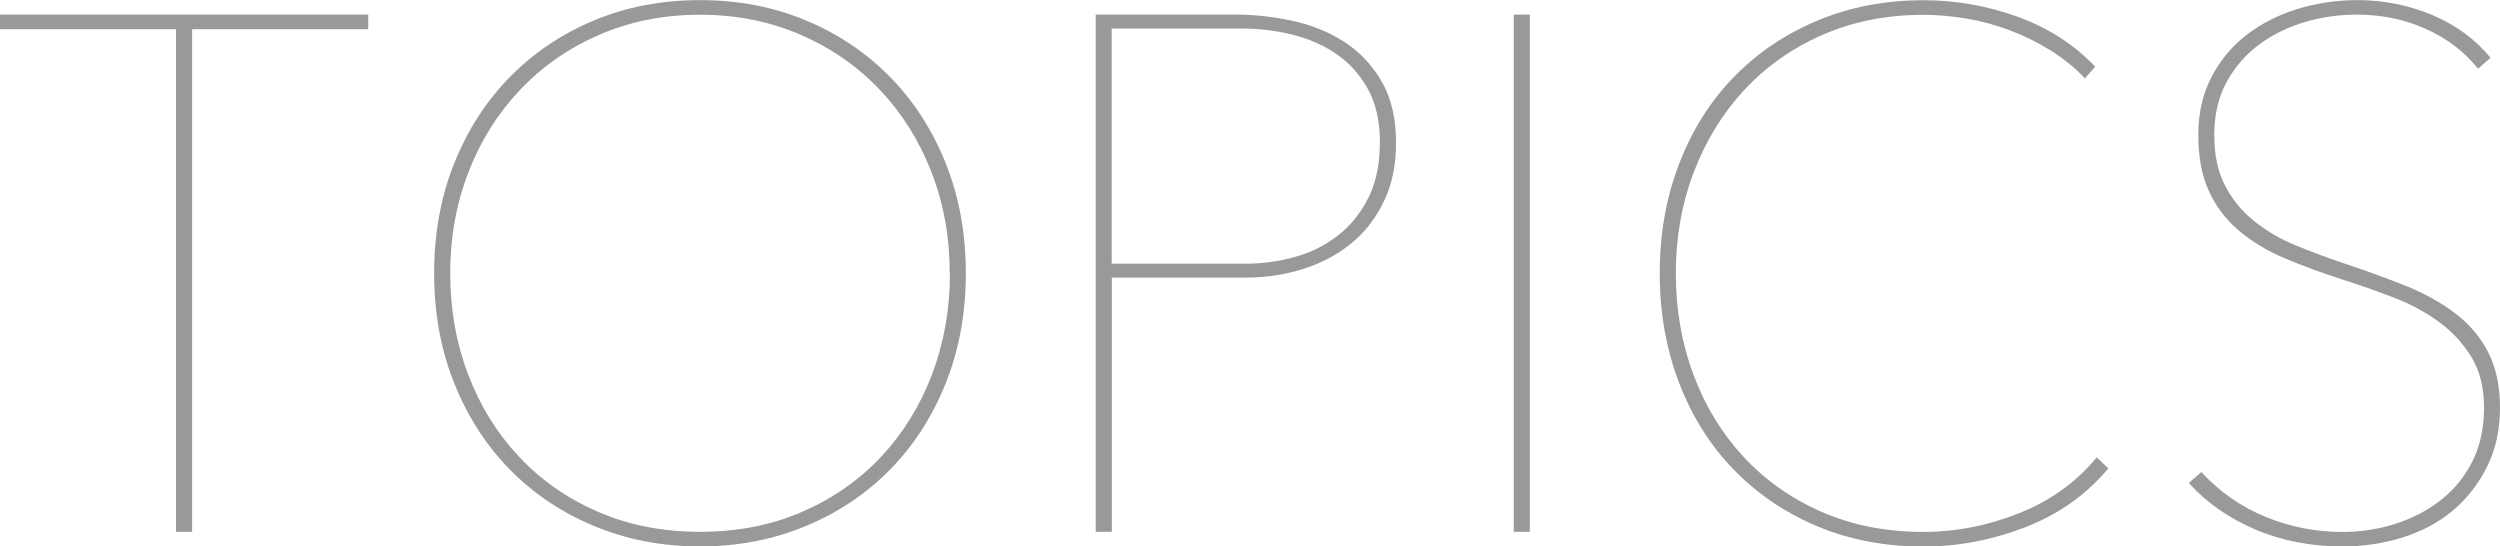 <?xml version="1.0" encoding="UTF-8"?>
<svg id="_レイヤー_2" data-name="レイヤー 2" xmlns="http://www.w3.org/2000/svg" viewBox="0 0 219.01 47.87">
  <defs>
    <style>
      .cls-1 {
        fill: #999;
      }
    </style>
  </defs>
  <g id="contents">
    <g>
      <path class="cls-1" d="M16.83,2.56V46.59h-1.41V2.56H0V1.28H32.26v1.28h-15.42Z"/>
      <path class="cls-1" d="M84.61,23.94c0,3.5-.59,6.71-1.76,9.63-1.17,2.92-2.79,5.44-4.86,7.55-2.07,2.11-4.53,3.77-7.39,4.96-2.86,1.19-5.95,1.79-9.28,1.79s-6.42-.6-9.28-1.79c-2.86-1.19-5.32-2.85-7.39-4.96-2.07-2.11-3.69-4.63-4.86-7.55-1.17-2.92-1.76-6.13-1.76-9.63s.59-6.71,1.76-9.63c1.17-2.92,2.79-5.44,4.86-7.55,2.07-2.11,4.52-3.77,7.36-4.96,2.84-1.19,5.94-1.79,9.31-1.79s6.47,.6,9.31,1.79c2.84,1.19,5.29,2.85,7.36,4.96,2.07,2.11,3.69,4.63,4.86,7.55,1.17,2.92,1.76,6.13,1.76,9.63Zm-1.41,0c0-3.16-.53-6.11-1.6-8.86-1.07-2.75-2.57-5.15-4.51-7.2s-4.26-3.66-6.94-4.83c-2.69-1.17-5.63-1.76-8.83-1.76s-6.14,.59-8.83,1.76c-2.69,1.17-5,2.78-6.94,4.83-1.94,2.05-3.45,4.45-4.51,7.2-1.07,2.75-1.6,5.71-1.6,8.86s.52,6.11,1.57,8.86c1.04,2.75,2.53,5.15,4.45,7.2s4.22,3.66,6.91,4.83c2.69,1.17,5.67,1.76,8.96,1.76s6.27-.59,8.96-1.76c2.69-1.17,4.99-2.78,6.91-4.83,1.92-2.05,3.4-4.45,4.45-7.2,1.04-2.75,1.57-5.71,1.57-8.86Z"/>
      <path class="cls-1" d="M122.3,12.54c0,1.92-.35,3.62-1.06,5.09s-1.65,2.7-2.85,3.68c-1.19,.98-2.59,1.73-4.19,2.24-1.6,.51-3.3,.77-5.09,.77h-11.71v22.27h-1.41V1.28h12.29c1.62,0,3.26,.18,4.93,.54s3.17,.97,4.51,1.82c1.34,.85,2.44,2.01,3.3,3.46,.85,1.45,1.28,3.26,1.28,5.44Zm-1.41,0c0-1.92-.36-3.52-1.09-4.8-.73-1.28-1.66-2.3-2.82-3.07-1.15-.77-2.44-1.32-3.87-1.66-1.43-.34-2.85-.51-4.26-.51h-11.46V23.1h11.78c1.41,0,2.82-.19,4.22-.58,1.41-.38,2.67-1,3.78-1.86,1.11-.85,2-1.95,2.69-3.3,.68-1.34,1.02-2.95,1.02-4.83Z"/>
      <path class="cls-1" d="M132.61,46.59V1.28h1.41V46.59h-1.41Z"/>
      <path class="cls-1" d="M177.44,46.18c-2.92,1.13-5.9,1.7-8.93,1.7-3.41,0-6.53-.6-9.34-1.79-2.82-1.19-5.25-2.85-7.3-4.96-2.05-2.11-3.64-4.64-4.77-7.58-1.13-2.94-1.7-6.14-1.7-9.6s.56-6.66,1.7-9.6c1.13-2.94,2.72-5.47,4.77-7.58,2.05-2.11,4.49-3.77,7.33-4.96,2.84-1.19,5.94-1.79,9.31-1.79,2.82,0,5.56,.48,8.22,1.44,2.67,.96,4.94,2.42,6.82,4.38l-.9,1.02c-.9-.94-1.91-1.76-3.04-2.46-1.13-.7-2.33-1.29-3.58-1.76-1.26-.47-2.53-.81-3.81-1.02-1.28-.21-2.52-.32-3.71-.32-3.24,0-6.2,.59-8.86,1.76-2.67,1.17-4.95,2.78-6.85,4.83-1.9,2.05-3.37,4.45-4.42,7.2-1.05,2.75-1.57,5.71-1.57,8.86s.51,6.11,1.54,8.86c1.02,2.75,2.49,5.15,4.38,7.2,1.9,2.05,4.18,3.66,6.85,4.83,2.67,1.17,5.64,1.76,8.93,1.76,2.82,0,5.6-.54,8.35-1.63s5.02-2.72,6.82-4.9l1.02,.96c-1.92,2.3-4.34,4.02-7.26,5.15Z"/>
      <path class="cls-1" d="M219.01,35.71c0,1.92-.37,3.64-1.12,5.15-.75,1.51-1.74,2.79-2.98,3.84-1.24,1.05-2.7,1.83-4.38,2.37-1.69,.53-3.45,.8-5.28,.8-2.82,0-5.39-.5-7.71-1.5-2.33-1-4.26-2.36-5.79-4.06l1.09-.96c1.62,1.75,3.51,3.06,5.66,3.94,2.15,.88,4.38,1.31,6.69,1.31,1.66,0,3.24-.25,4.74-.74,1.49-.49,2.82-1.19,3.97-2.11,1.15-.92,2.06-2.05,2.72-3.39,.66-1.34,.99-2.89,.99-4.64s-.36-3.22-1.09-4.42c-.73-1.19-1.66-2.22-2.82-3.07-1.15-.85-2.46-1.57-3.94-2.14s-2.96-1.1-4.45-1.57c-1.88-.6-3.59-1.23-5.15-1.89-1.56-.66-2.9-1.47-4.03-2.43-1.13-.96-2.01-2.11-2.62-3.46-.62-1.34-.93-2.98-.93-4.9s.37-3.55,1.12-5.02c.75-1.47,1.76-2.71,3.04-3.71,1.28-1,2.76-1.77,4.45-2.3,1.69-.53,3.47-.8,5.34-.8,2.3,0,4.49,.44,6.56,1.31,2.07,.88,3.76,2.12,5.09,3.74l-1.09,.96c-1.2-1.49-2.72-2.66-4.58-3.49s-3.87-1.25-6.05-1.25c-1.54,0-3.04,.21-4.51,.64-1.47,.43-2.81,1.08-4,1.95-1.19,.88-2.15,1.97-2.88,3.3-.73,1.32-1.09,2.88-1.09,4.67s.32,3.23,.96,4.45,1.49,2.25,2.56,3.1c1.07,.85,2.27,1.56,3.62,2.11,1.34,.55,2.72,1.07,4.13,1.54,1.92,.64,3.71,1.29,5.38,1.95s3.12,1.46,4.38,2.4c1.26,.94,2.24,2.08,2.94,3.42,.7,1.34,1.06,2.98,1.06,4.9Z"/>
    </g>
  </g>
</svg>